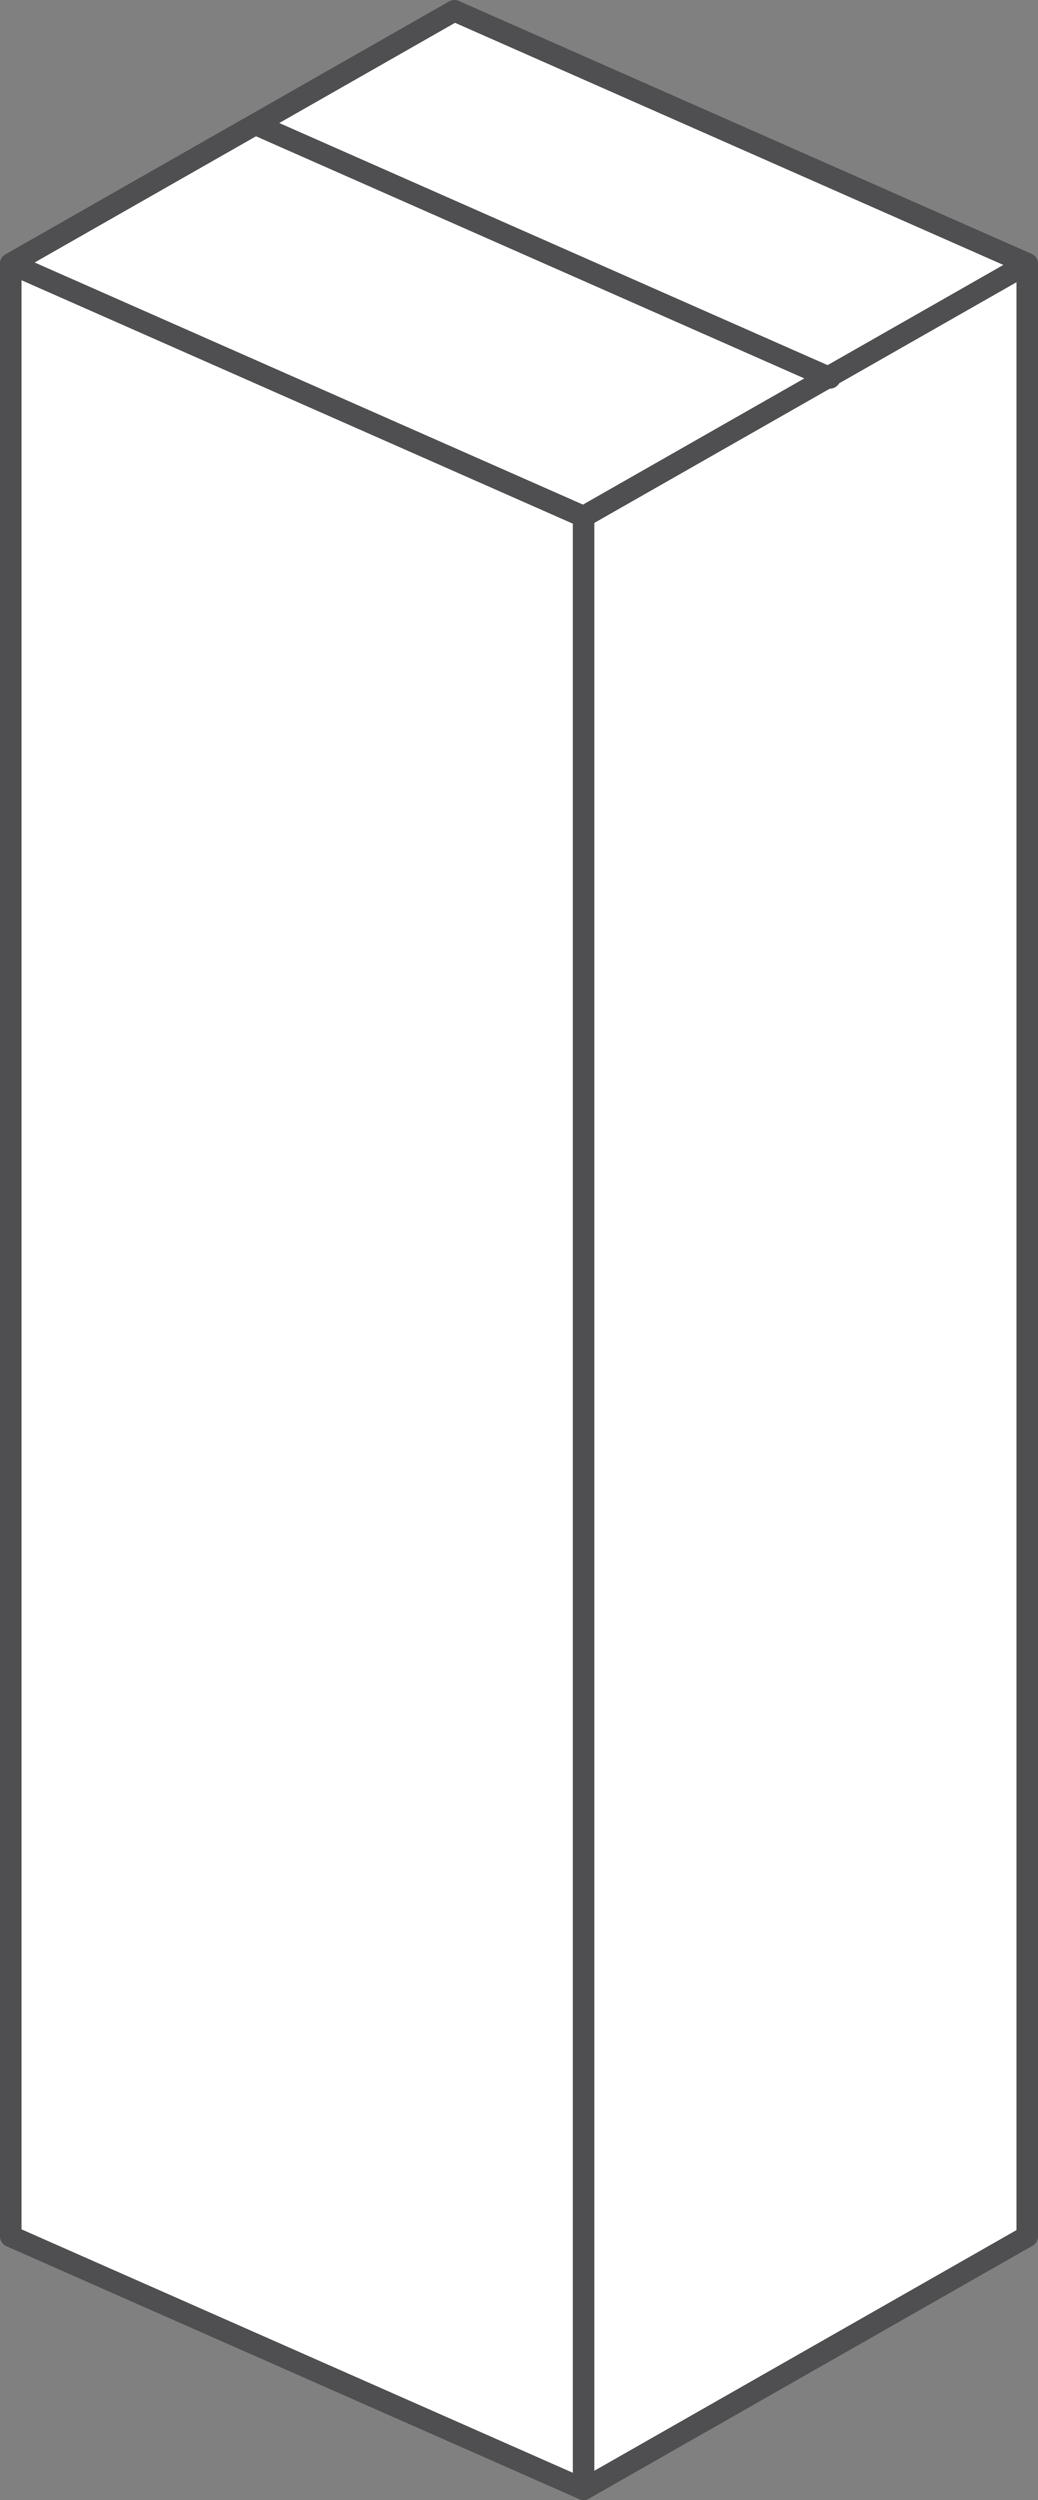 <?xml version="1.0" encoding="utf-8"?>
<!-- Generator: Adobe Illustrator 23.1.1, SVG Export Plug-In . SVG Version: 6.00 Build 0)  -->
<svg version="1.1" id="Layer_1" xmlns="http://www.w3.org/2000/svg" xmlns:xlink="http://www.w3.org/1999/xlink" x="0px" y="0px"
	 viewBox="0 0 48.22 116.04" style="enable-background:new 0 0 48.22 116.04;" xml:space="preserve">
<rect x="0" y="0" width="48.22" height="116.04" fill="#808080" stroke="none"/>
<style type="text/css">
	.st0{fill:#FFFFFF;}
	.st1{fill:none;stroke:#4F4F51;stroke-linecap:round;stroke-linejoin:round;stroke-miterlimit:10;}
</style>
<g>
	<polygon class="st0" points="0.5,12.24 0.5,103.8 27.11,115.54 47.72,103.8 47.72,12.24 21.11,0.5 	"/>
	<polyline class="st1" points="0.5,12.24 0.5,103.8 27.11,115.54 27.11,23.98 	"/>
	<polyline class="st1" points="47.72,12.24 47.72,103.8 27.11,115.54 	"/>
	<polygon class="st1" points="47.72,12.24 27.11,23.98 0.5,12.24 21.11,0.5 	"/>
	<line class="st1" x1="11.94" y1="5.8" x2="38.55" y2="17.54"/>
</g>
</svg>
